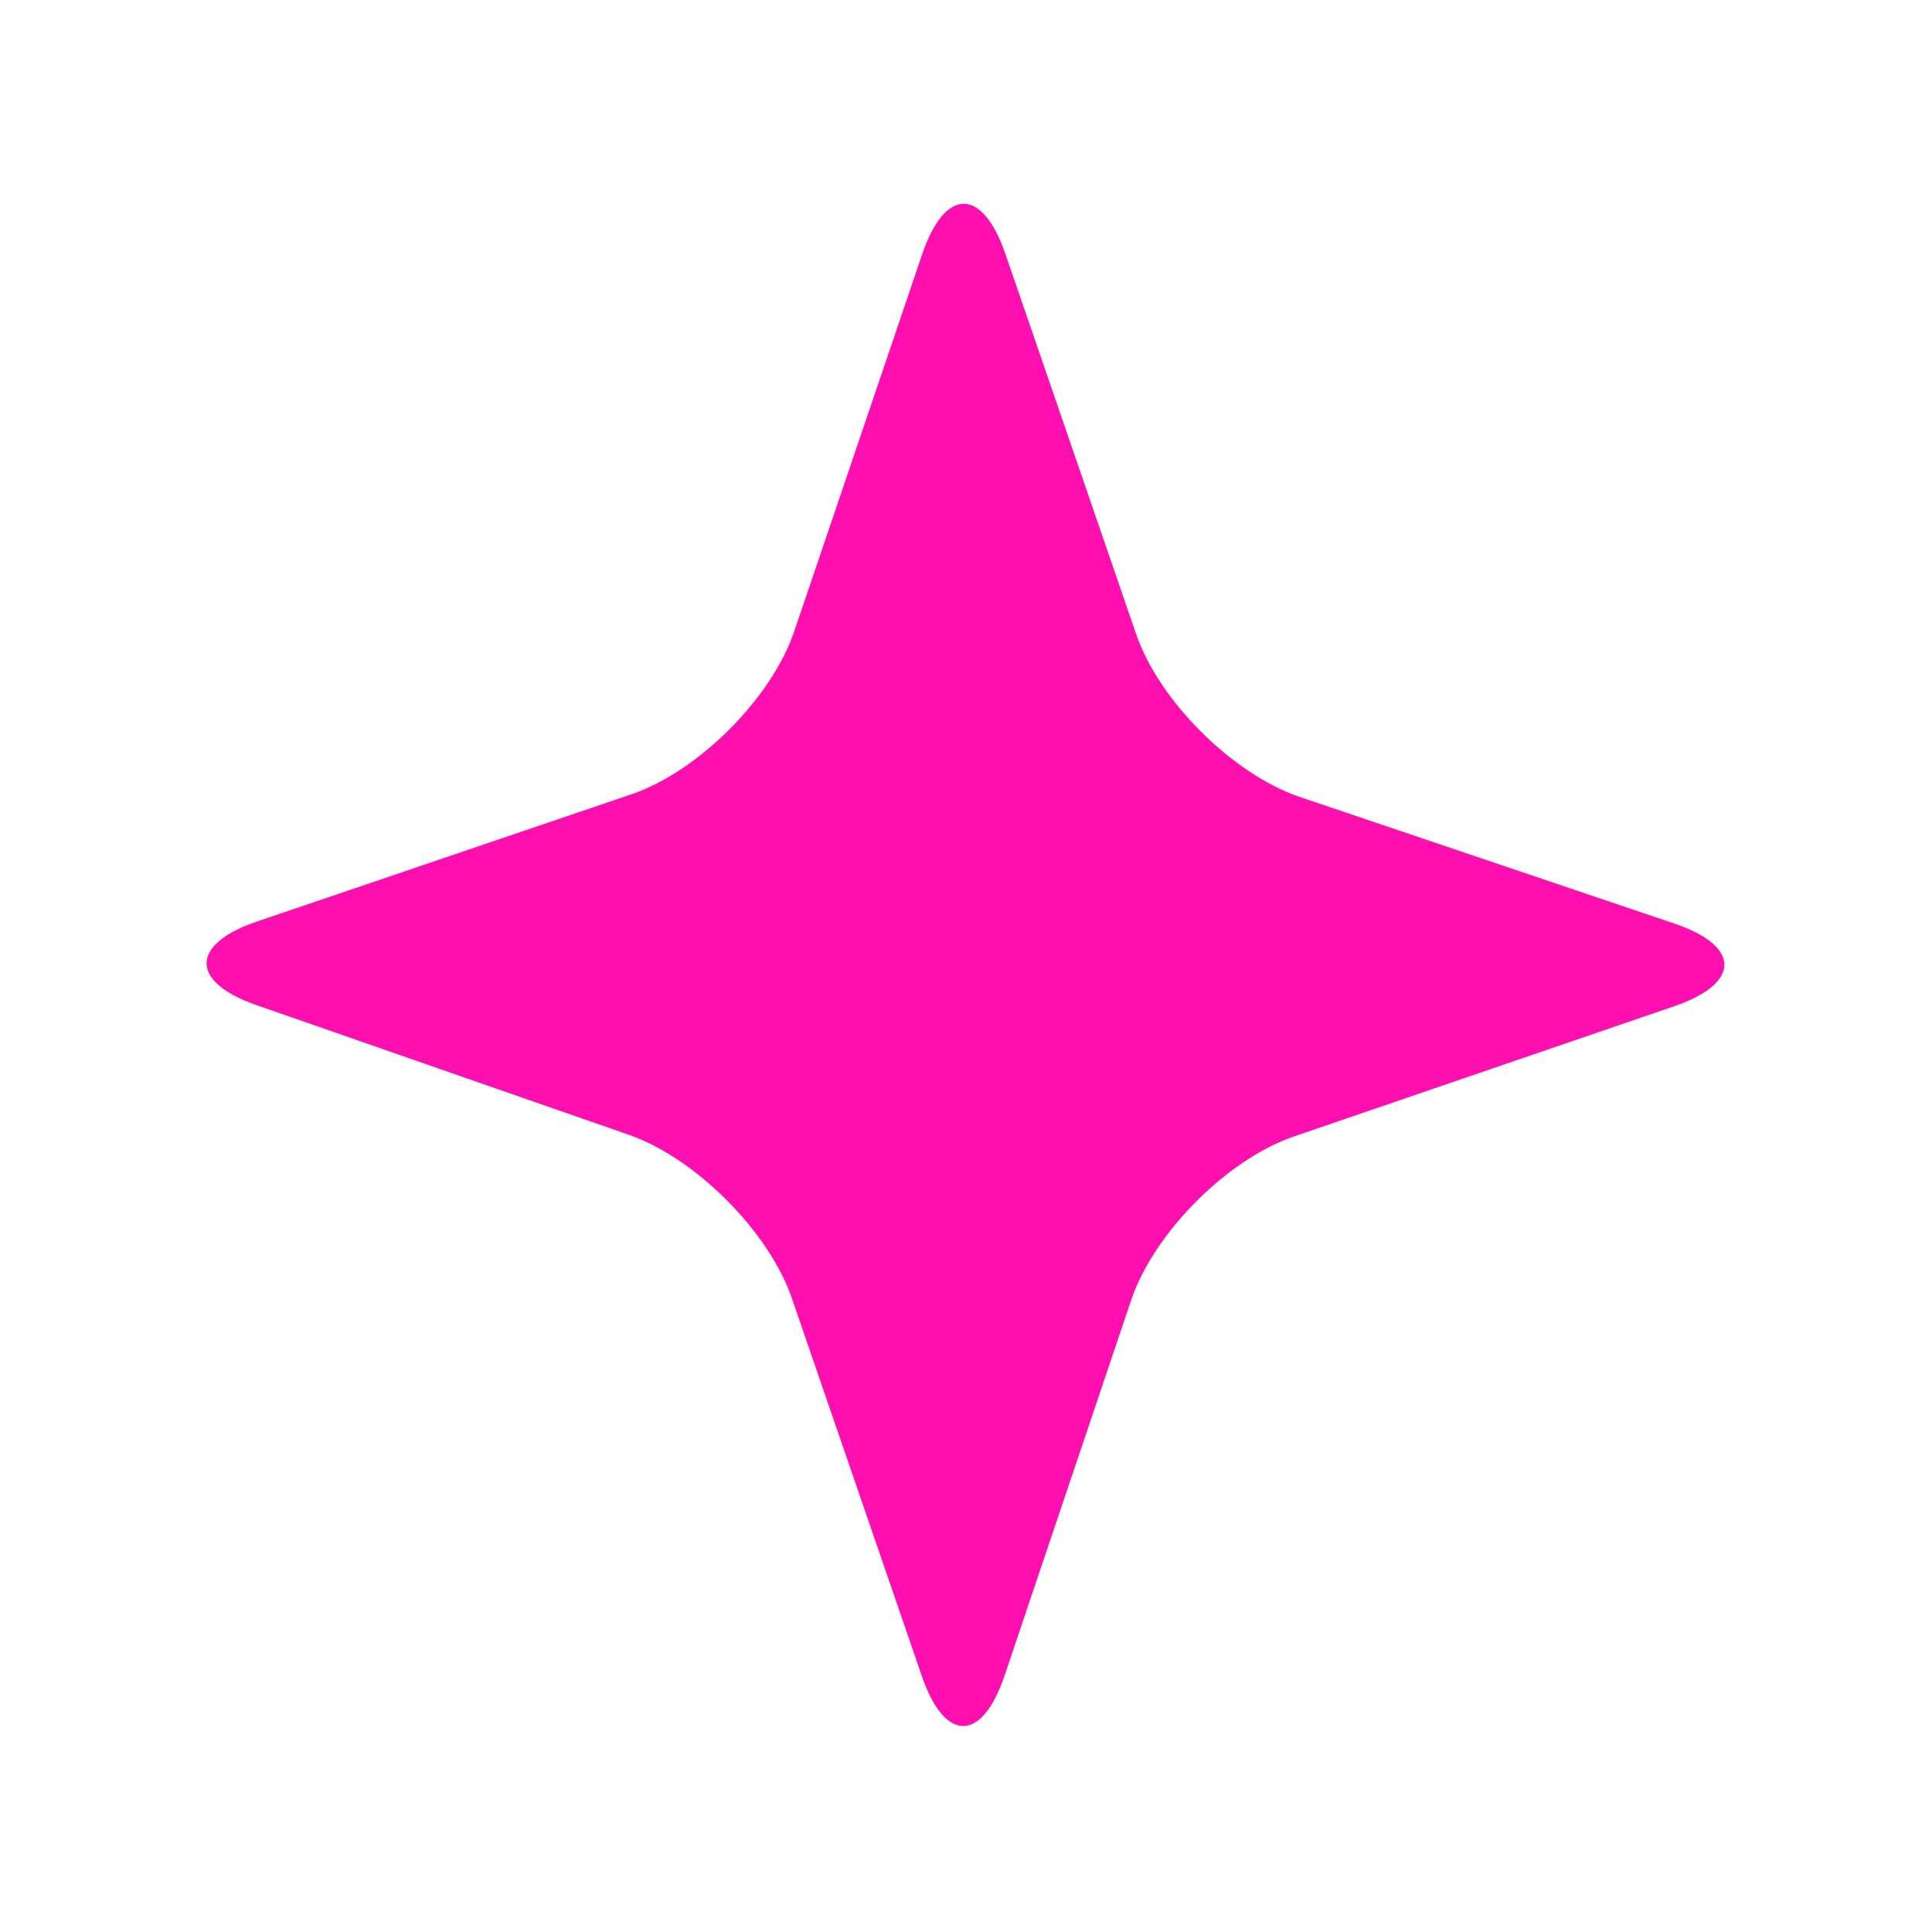 <?xml version="1.0" standalone="no"?><!DOCTYPE svg PUBLIC "-//W3C//DTD SVG 1.1//EN" "http://www.w3.org/Graphics/SVG/1.1/DTD/svg11.dtd"><svg t="1763518703314" class="icon" viewBox="0 0 1024 1024" version="1.1" xmlns="http://www.w3.org/2000/svg" p-id="20668" xmlns:xlink="http://www.w3.org/1999/xlink" width="200" height="200"><path d="M532.864 134.528c-12.16-35.392-32-35.328-44.032 0.064L420.928 334.72c-12.032 35.392-50.816 74.24-86.272 86.272L136.128 488.448c-35.456 12.096-35.52 32-0.192 44.288l197.376 68.736c35.328 12.288 74.24 51.264 86.4 86.656l68.864 200.192c12.16 35.392 31.872 35.328 43.84-0.128l67.2-199.296c12.032-35.456 50.752-74.368 86.144-86.528l201.664-69.056c35.392-12.16 35.392-31.872-0.064-43.84L688.896 422.4C653.44 410.368 614.4 371.584 602.24 336.256L532.864 134.528z" fill="#FF0FAF" p-id="20669"></path></svg>